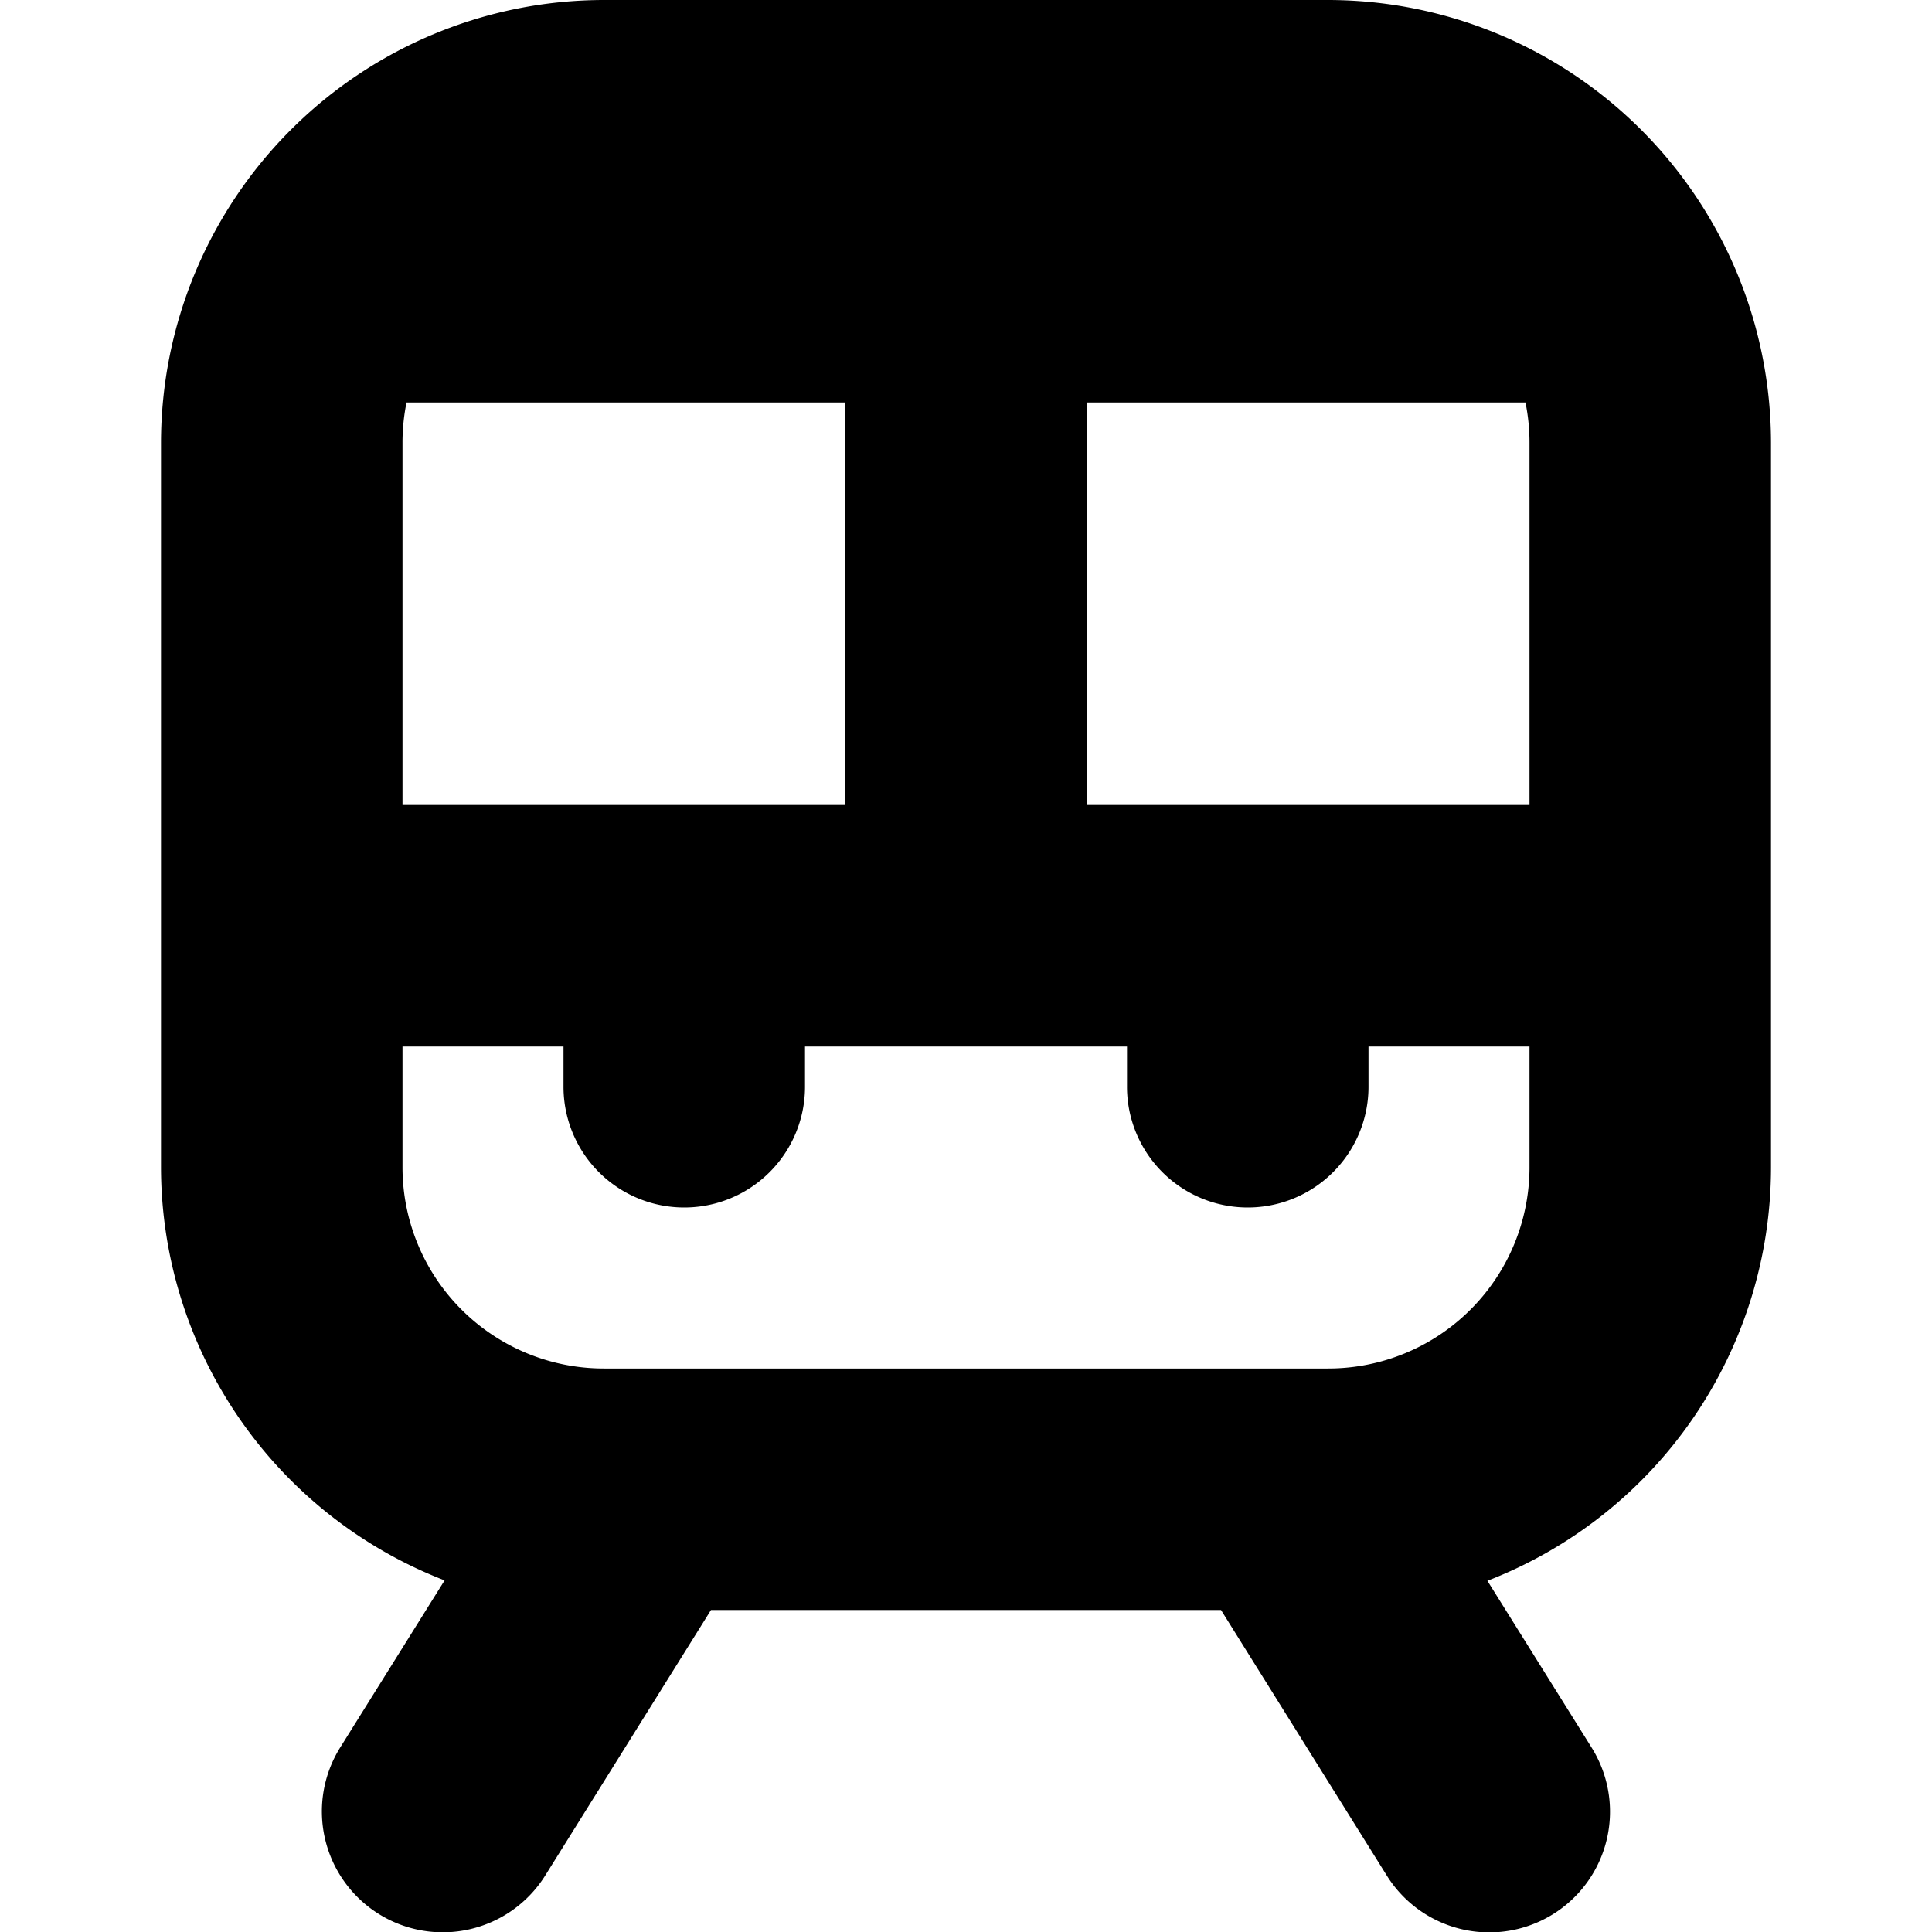 <?xml version="1.0" encoding="UTF-8"?>
<svg xmlns="http://www.w3.org/2000/svg" id="Layer_1" data-name="Layer 1" viewBox="0 0 24 24" width="512" height="512"><path d="M16.5,0h-9A5.506,5.506,0,0,0,2,5.5v9a5.509,5.509,0,0,0,3.523,5.132L4.228,21.705A1.5,1.5,0,0,0,6.772,23.3L8.832,20h6.336l2.06,3.3a1.5,1.5,0,1,0,2.544-1.59l-1.295-2.073A5.509,5.509,0,0,0,22,14.5v-9A5.506,5.506,0,0,0,16.5,0Zm-3,10V5h5.45a2.5,2.5,0,0,1,.05.5V10ZM5,10V5.5A2.5,2.5,0,0,1,5.05,5H10.5v5Zm11.5,7h-9A2.5,2.5,0,0,1,5,14.5V13H7v.5a1.5,1.5,0,0,0,3,0V13h4v.5a1.5,1.5,0,0,0,3,0V13h2v1.5A2.5,2.5,0,0,1,16.5,17Z"/></svg>
